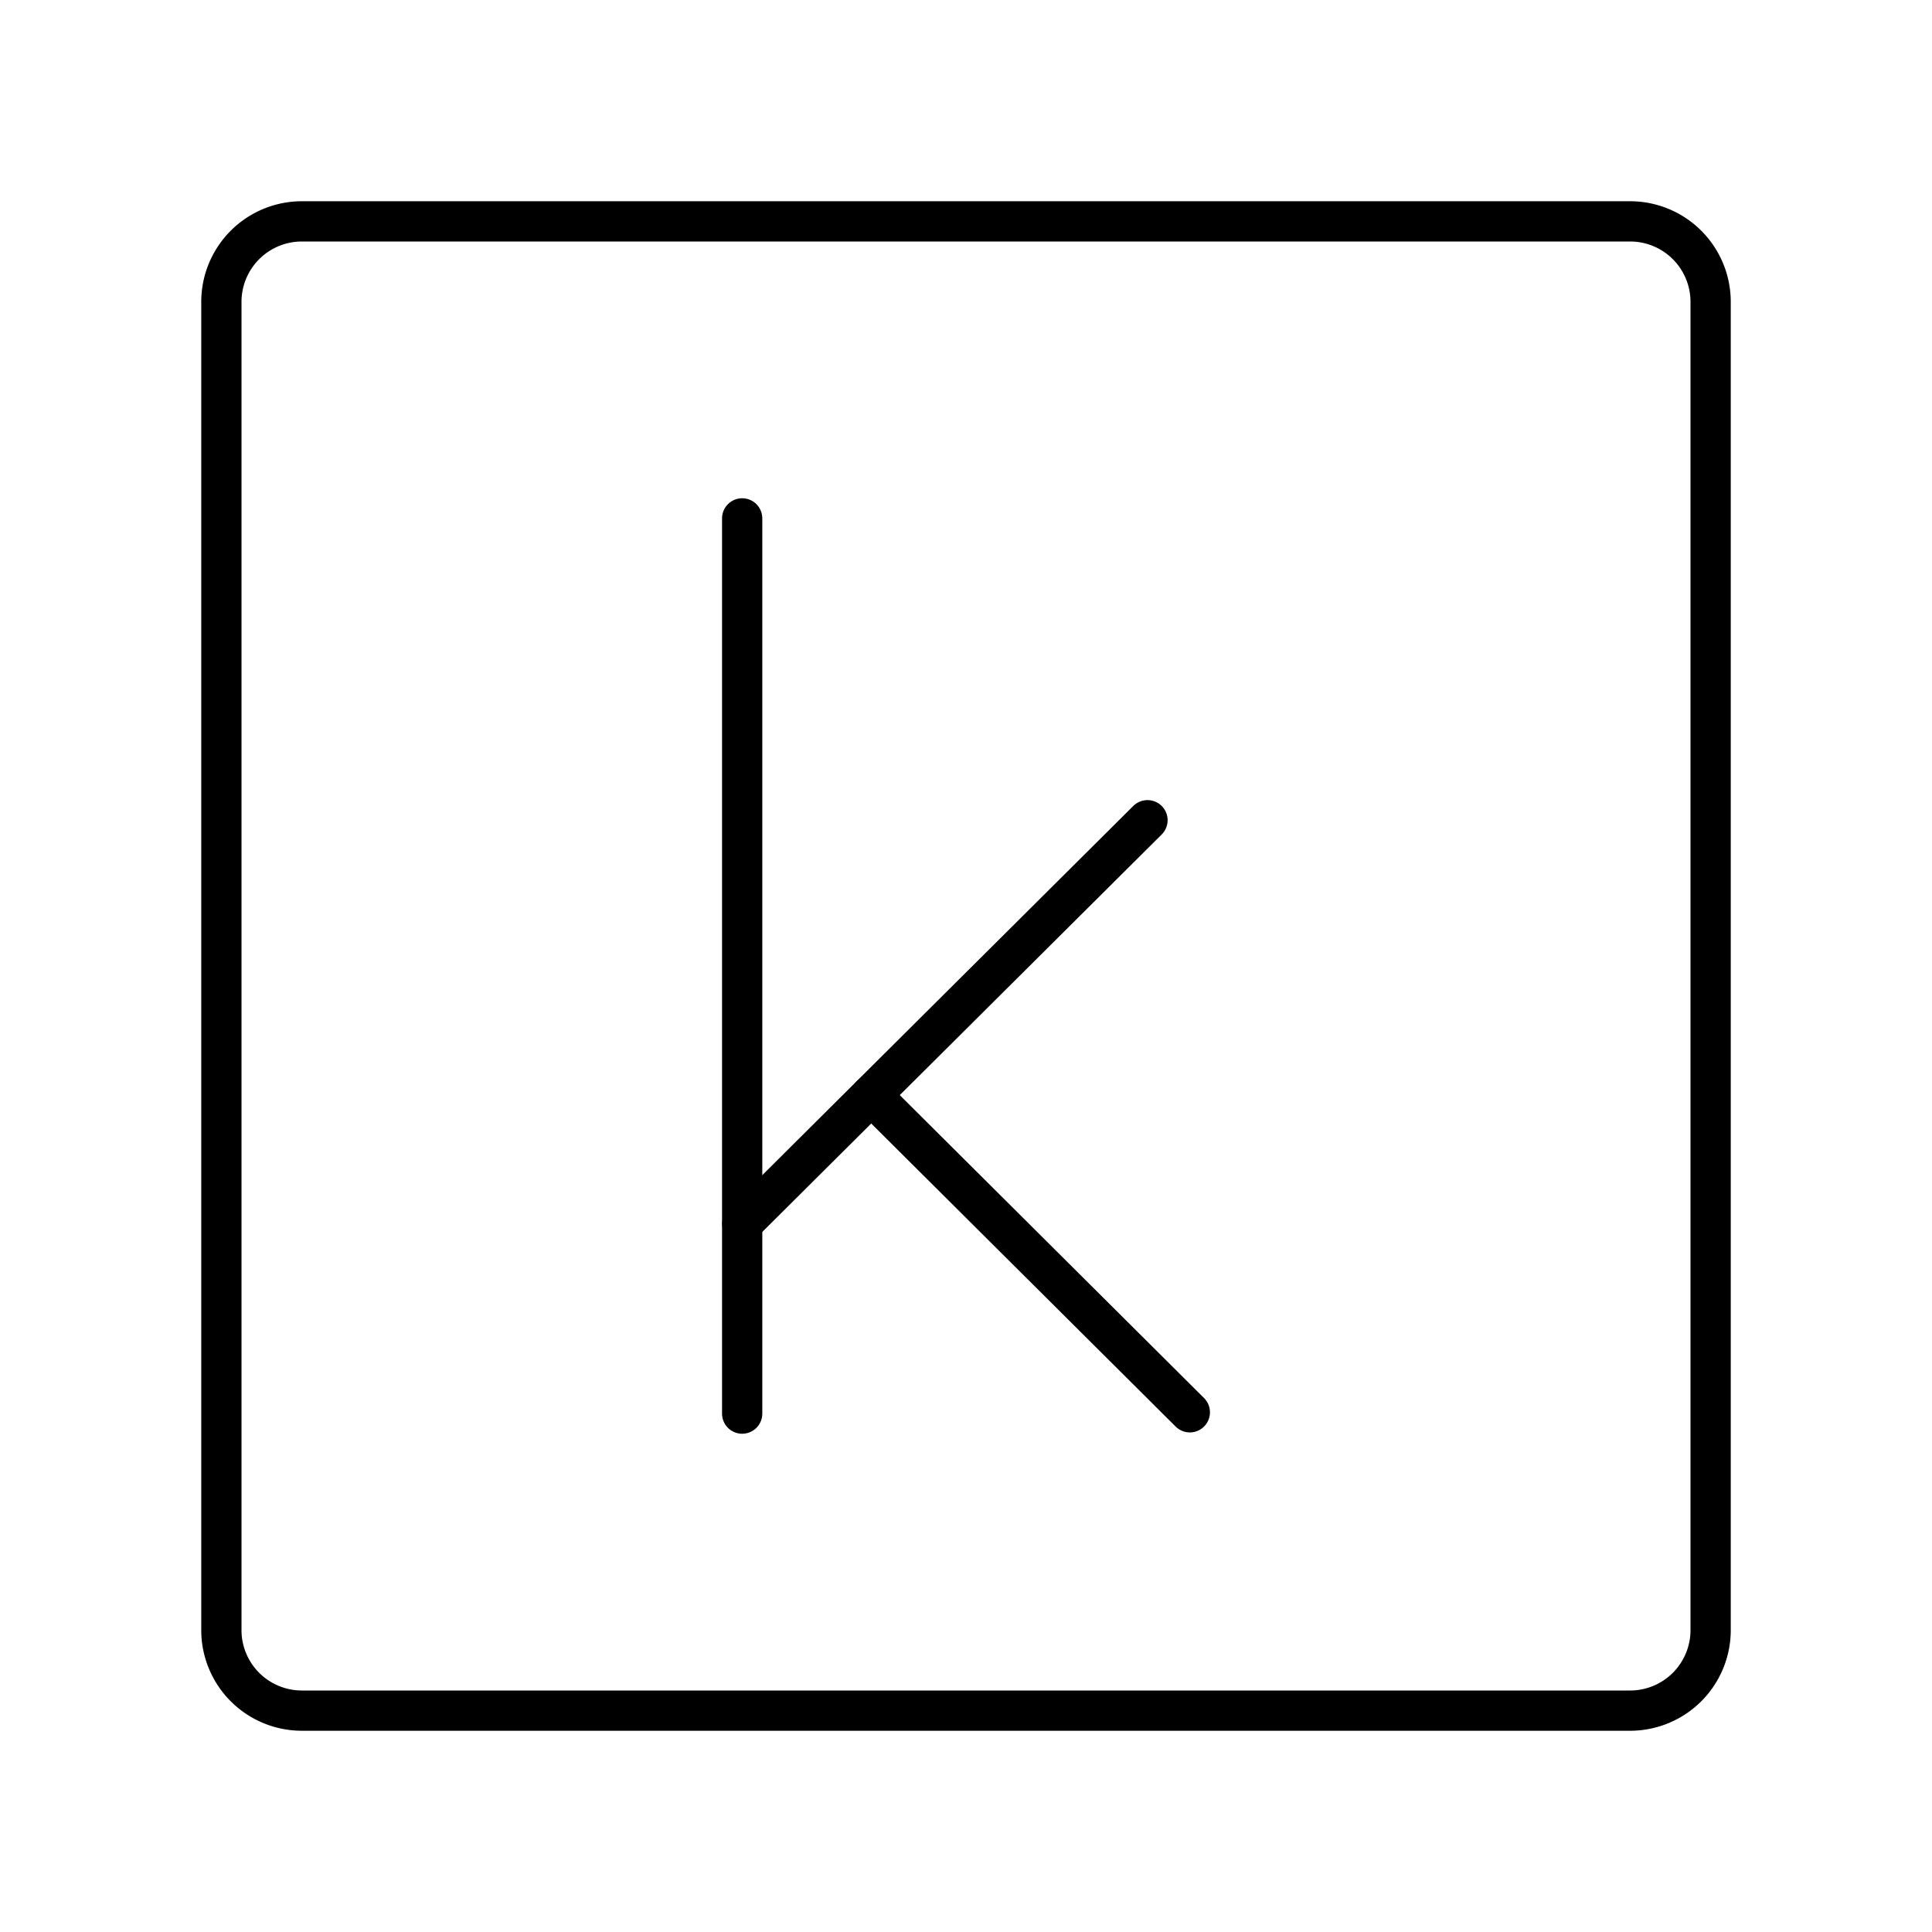 <?xml version="1.0" encoding="utf-8"?><!-- Скачано с сайта svg4.ru / Downloaded from svg4.ru -->
<svg width="800px" height="800px" viewBox="0 0 48 48" xmlns="http://www.w3.org/2000/svg"><defs><style>.a{fill:none;stroke:#000000;stroke-linecap:round;stroke-linejoin:round;}</style></defs><path class="a" d="M40.5,5.5H7.5a2,2,0,0,0-2,2v33a2,2,0,0,0,2,2h33a2,2,0,0,0,2-2V7.5A2,2,0,0,0,40.5,5.5Z"/><line class="a" x1="18.439" y1="12.879" x2="18.439" y2="35.121"/><line class="a" x1="18.442" y1="30.396" x2="28.509" y2="20.378"/><line class="a" x1="21.646" y1="27.208" x2="29.561" y2="35.088"/></svg>